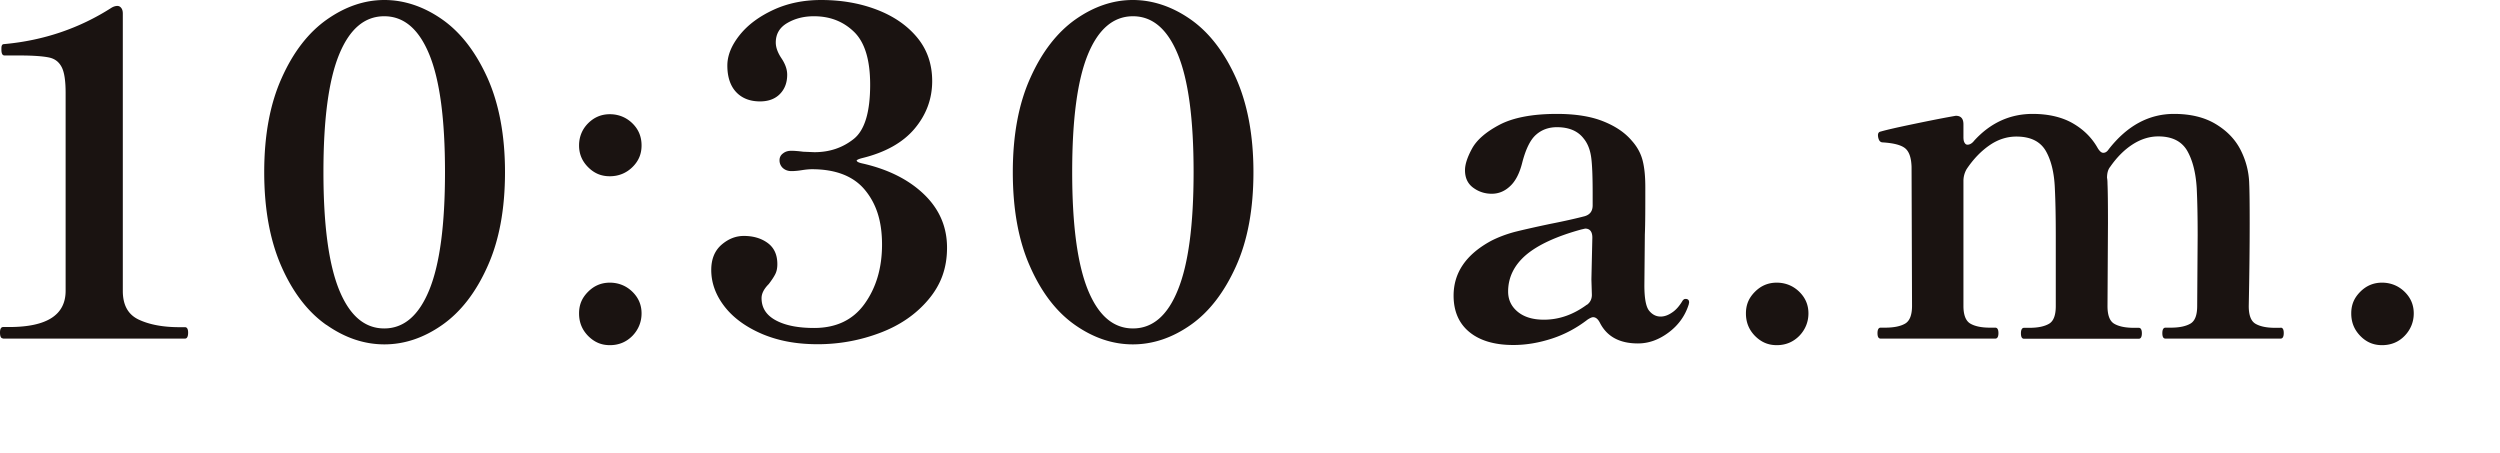<svg id="uuid-8971da0c-4722-48db-a81f-f49d7b316d3e" xmlns="http://www.w3.org/2000/svg" width="160" height="29" viewBox="0 0 160 29"><path d="M.2 21.66c-.14 0-.2-.13-.2-.38 0-.23.07-.35.2-.35h.38c2.42 0 3.62-.77 3.62-2.32V5.95c0-.77-.08-1.32-.25-1.65s-.43-.54-.81-.62-1.01-.13-1.9-.13H.29c-.14 0-.2-.13-.2-.38 0-.12 0-.2.03-.26.02-.06.08-.09.17-.09 2.49-.23 4.78-1 6.84-2.32.13-.08.26-.12.38-.12.1 0 .18.04.25.13s.1.21.1.36v17.75c0 .91.34 1.52 1.03 1.84.69.32 1.55.48 2.6.48h.35c.13 0 .2.12.2.35 0 .25-.07.38-.2.38H.2zm20.68-.87c-1.18-.83-2.14-2.08-2.87-3.74-.73-1.66-1.1-3.67-1.1-6.03s.37-4.37 1.12-6.03c.74-1.66 1.71-2.91 2.89-3.74C22.1.42 23.33 0 24.6 0s2.53.42 3.71 1.25c1.18.83 2.14 2.08 2.89 3.74.74 1.66 1.12 3.67 1.12 6.03s-.37 4.37-1.12 6.03c-.74 1.66-1.71 2.91-2.89 3.74-1.18.83-2.42 1.25-3.71 1.25s-2.53-.42-3.71-1.25zm6.6-2.25c.67-1.65 1-4.16 1-7.53s-.33-5.87-1-7.51c-.67-1.64-1.63-2.46-2.89-2.46s-2.22.82-2.89 2.46c-.67 1.64-1 4.15-1 7.51s.33 5.87 1 7.53c.67 1.65 1.63 2.48 2.89 2.48s2.22-.83 2.89-2.48zm10.16-7.84c-.39-.39-.58-.85-.58-1.39s.19-1.03.58-1.42.85-.58 1.39-.58 1.04.19 1.44.58.59.86.59 1.42-.2 1.01-.59 1.39-.88.58-1.44.58-1-.19-1.39-.58zm0 10.8c-.39-.4-.58-.87-.58-1.44s.19-1 .58-1.39.85-.58 1.39-.58 1.04.19 1.44.58.59.85.59 1.39-.2 1.04-.59 1.44c-.4.4-.88.59-1.44.59s-1-.2-1.39-.59zm17.2-11.21c0 .06.12.12.35.17 1.64.37 2.96 1.03 3.94 1.97.99.95 1.48 2.09 1.48 3.42s-.4 2.38-1.19 3.32c-.79.94-1.82 1.65-3.09 2.13-1.27.48-2.6.73-3.99.73s-2.52-.22-3.55-.65c-1.03-.44-1.84-1.02-2.41-1.75-.57-.73-.86-1.52-.86-2.35 0-.7.22-1.23.65-1.61.44-.38.91-.57 1.44-.57.6 0 1.11.15 1.52.45s.62.75.62 1.35c0 .25-.04.46-.13.64s-.23.39-.42.64c-.31.31-.46.61-.46.9 0 .62.3 1.09.91 1.42.61.33 1.43.49 2.45.49 1.41 0 2.49-.51 3.23-1.54s1.12-2.29 1.12-3.8-.37-2.62-1.1-3.5c-.73-.88-1.87-1.32-3.39-1.32-.17 0-.39.02-.64.06-.25.04-.47.06-.67.06-.21 0-.39-.06-.54-.19a.656.656 0 01-.22-.51c0-.17.07-.32.22-.43.15-.12.32-.17.54-.17.19 0 .45.02.75.06l.72.03c.97 0 1.8-.28 2.51-.84.71-.56 1.06-1.72 1.06-3.48 0-1.58-.34-2.71-1.03-3.38s-1.54-1-2.57-1c-.64 0-1.2.14-1.7.43s-.74.71-.74 1.25c0 .31.12.64.35.99.25.37.38.72.38 1.07 0 .5-.15.91-.46 1.23-.31.32-.74.48-1.28.48-.64 0-1.15-.2-1.52-.59s-.57-.96-.57-1.7c0-.66.27-1.31.8-1.97.53-.66 1.26-1.19 2.17-1.61C50.44.2 51.45 0 52.55 0c1.28 0 2.46.2 3.54.61s1.95 1 2.6 1.78.97 1.72.97 2.8c0 1.14-.38 2.16-1.13 3.05-.75.89-1.88 1.52-3.36 1.88-.23.06-.35.12-.35.17zm13.95 10.5c-1.18-.83-2.14-2.08-2.87-3.74-.74-1.66-1.1-3.67-1.1-6.03s.37-4.37 1.12-6.03c.74-1.66 1.71-2.91 2.88-3.74C70 .42 71.23 0 72.5 0s2.53.42 3.71 1.25c1.18.83 2.14 2.08 2.89 3.74.74 1.66 1.12 3.67 1.12 6.03s-.37 4.37-1.12 6.03c-.75 1.66-1.71 2.91-2.89 3.74-1.18.83-2.42 1.25-3.71 1.25s-2.53-.42-3.71-1.25zm6.6-2.25c.67-1.65 1-4.16 1-7.53s-.33-5.87-1-7.51c-.67-1.64-1.63-2.46-2.88-2.46s-2.22.82-2.89 2.46c-.67 1.64-1 4.15-1 7.51s.33 5.87 1 7.53c.67 1.65 1.63 2.48 2.89 2.48s2.22-.83 2.88-2.48zm32.72.77l-.03.17c-.23.73-.66 1.33-1.29 1.8s-1.28.7-1.96.7c-1.18 0-1.99-.44-2.44-1.33-.12-.23-.26-.35-.43-.35-.08 0-.19.05-.35.15-.7.54-1.46.95-2.29 1.22-.83.27-1.65.41-2.47.41-1.2 0-2.14-.28-2.81-.83s-1.01-1.33-1.01-2.33c0-1.47.8-2.64 2.41-3.51.45-.23.95-.42 1.51-.57.56-.14 1.31-.31 2.26-.51.97-.19 1.7-.36 2.2-.49.35-.1.52-.33.52-.7v-.75c0-1.1-.03-1.89-.1-2.36s-.23-.87-.48-1.17c-.37-.48-.94-.72-1.71-.72-.52 0-.97.16-1.33.48-.37.32-.67.93-.9 1.84-.17.66-.43 1.15-.77 1.46-.34.32-.73.48-1.17.48s-.84-.13-1.19-.39-.52-.63-.52-1.12c0-.37.15-.83.45-1.38.3-.55.88-1.06 1.75-1.52s2.1-.7 3.68-.7c1.16 0 2.14.15 2.93.46.79.31 1.41.72 1.86 1.25.35.39.58.81.7 1.28s.17 1.04.17 1.71c0 1.32 0 2.32-.03 3.02l-.03 3.25c0 .83.1 1.37.3 1.62.2.25.45.38.74.38.23 0 .47-.08.72-.25.25-.16.47-.41.67-.74.06-.1.13-.14.2-.14.15 0 .23.07.23.2zm-6.55.2c.21-.15.32-.37.32-.64l-.03-.99.06-2.67c0-.39-.16-.58-.46-.58l-.26.06c-1.6.44-2.78.99-3.54 1.64-.75.65-1.13 1.43-1.13 2.33 0 .52.2.95.61 1.29.41.34.97.51 1.68.51.97 0 1.88-.32 2.75-.96zm10.76 1.99c-.39-.4-.58-.87-.58-1.44s.19-1 .58-1.39.85-.58 1.39-.58 1.04.19 1.44.58.59.85.59 1.39-.2 1.04-.59 1.44c-.4.4-.88.59-1.44.59s-1-.2-1.39-.59zm33.64-.53c.14 0 .2.12.2.35s-.07.35-.2.35h-7.37c-.14 0-.2-.12-.2-.35s.07-.35.2-.35h.35c.54 0 .96-.09 1.25-.26s.43-.55.43-1.13l.03-4.52c0-1.2-.02-2.2-.06-3.02-.06-1-.27-1.81-.62-2.41-.36-.6-.97-.9-1.84-.9-.56 0-1.11.17-1.64.51-.53.34-1.01.82-1.44 1.44-.14.17-.2.41-.2.7.02.1.03.22.03.38.02.42.03 1.27.03 2.52l-.03 5.31c0 .58.14.96.43 1.13s.71.26 1.25.26h.32c.13 0 .2.12.2.35s-.07.35-.2.35h-7.34c-.14 0-.2-.12-.2-.35s.07-.35.2-.35h.35c.54 0 .96-.09 1.25-.26s.43-.55.43-1.13v-4.47c0-1.24-.02-2.26-.06-3.07-.04-1-.24-1.81-.59-2.41-.36-.6-.98-.9-1.87-.9-.6 0-1.17.18-1.71.55-.54.37-1.04.88-1.48 1.54-.14.25-.2.5-.2.75v8c0 .58.15.96.44 1.13s.71.26 1.25.26h.35c.13 0 .2.12.2.35s-.07.35-.2.35h-7.34c-.14 0-.2-.12-.2-.35s.07-.35.2-.35h.29c.56 0 .99-.09 1.28-.26.29-.17.44-.55.44-1.13l-.03-8.9c-.02-.62-.17-1.02-.45-1.22s-.76-.31-1.44-.35c-.1-.02-.16-.08-.2-.17a.753.753 0 01-.06-.29c0-.13.06-.21.17-.23.42-.12 1.09-.27 2-.46.91-.19 1.79-.37 2.64-.52l.17-.03c.33 0 .49.18.49.55v.81c0 .16.02.28.07.36.05.09.11.13.19.13.15 0 .3-.09.43-.26 1.04-1.14 2.29-1.71 3.74-1.71 1 0 1.86.2 2.55.59.7.4 1.24.93 1.62 1.61.12.19.23.29.35.29.14 0 .25-.08.35-.23 1.18-1.51 2.57-2.26 4.18-2.26 1.04 0 1.93.21 2.65.64.72.43 1.26.98 1.61 1.67.35.69.53 1.41.55 2.16.02.42.03 1.27.03 2.52 0 1.53-.02 3.3-.06 5.31 0 .58.14.96.43 1.13s.71.26 1.25.26h.35zm5.1.53c-.39-.4-.58-.87-.58-1.44s.19-1 .58-1.39.85-.58 1.39-.58 1.04.19 1.44.58c.4.39.59.85.59 1.39s-.2 1.04-.59 1.44-.88.59-1.44.59-1.01-.2-1.39-.59z" fill="#1a1311"/></svg>